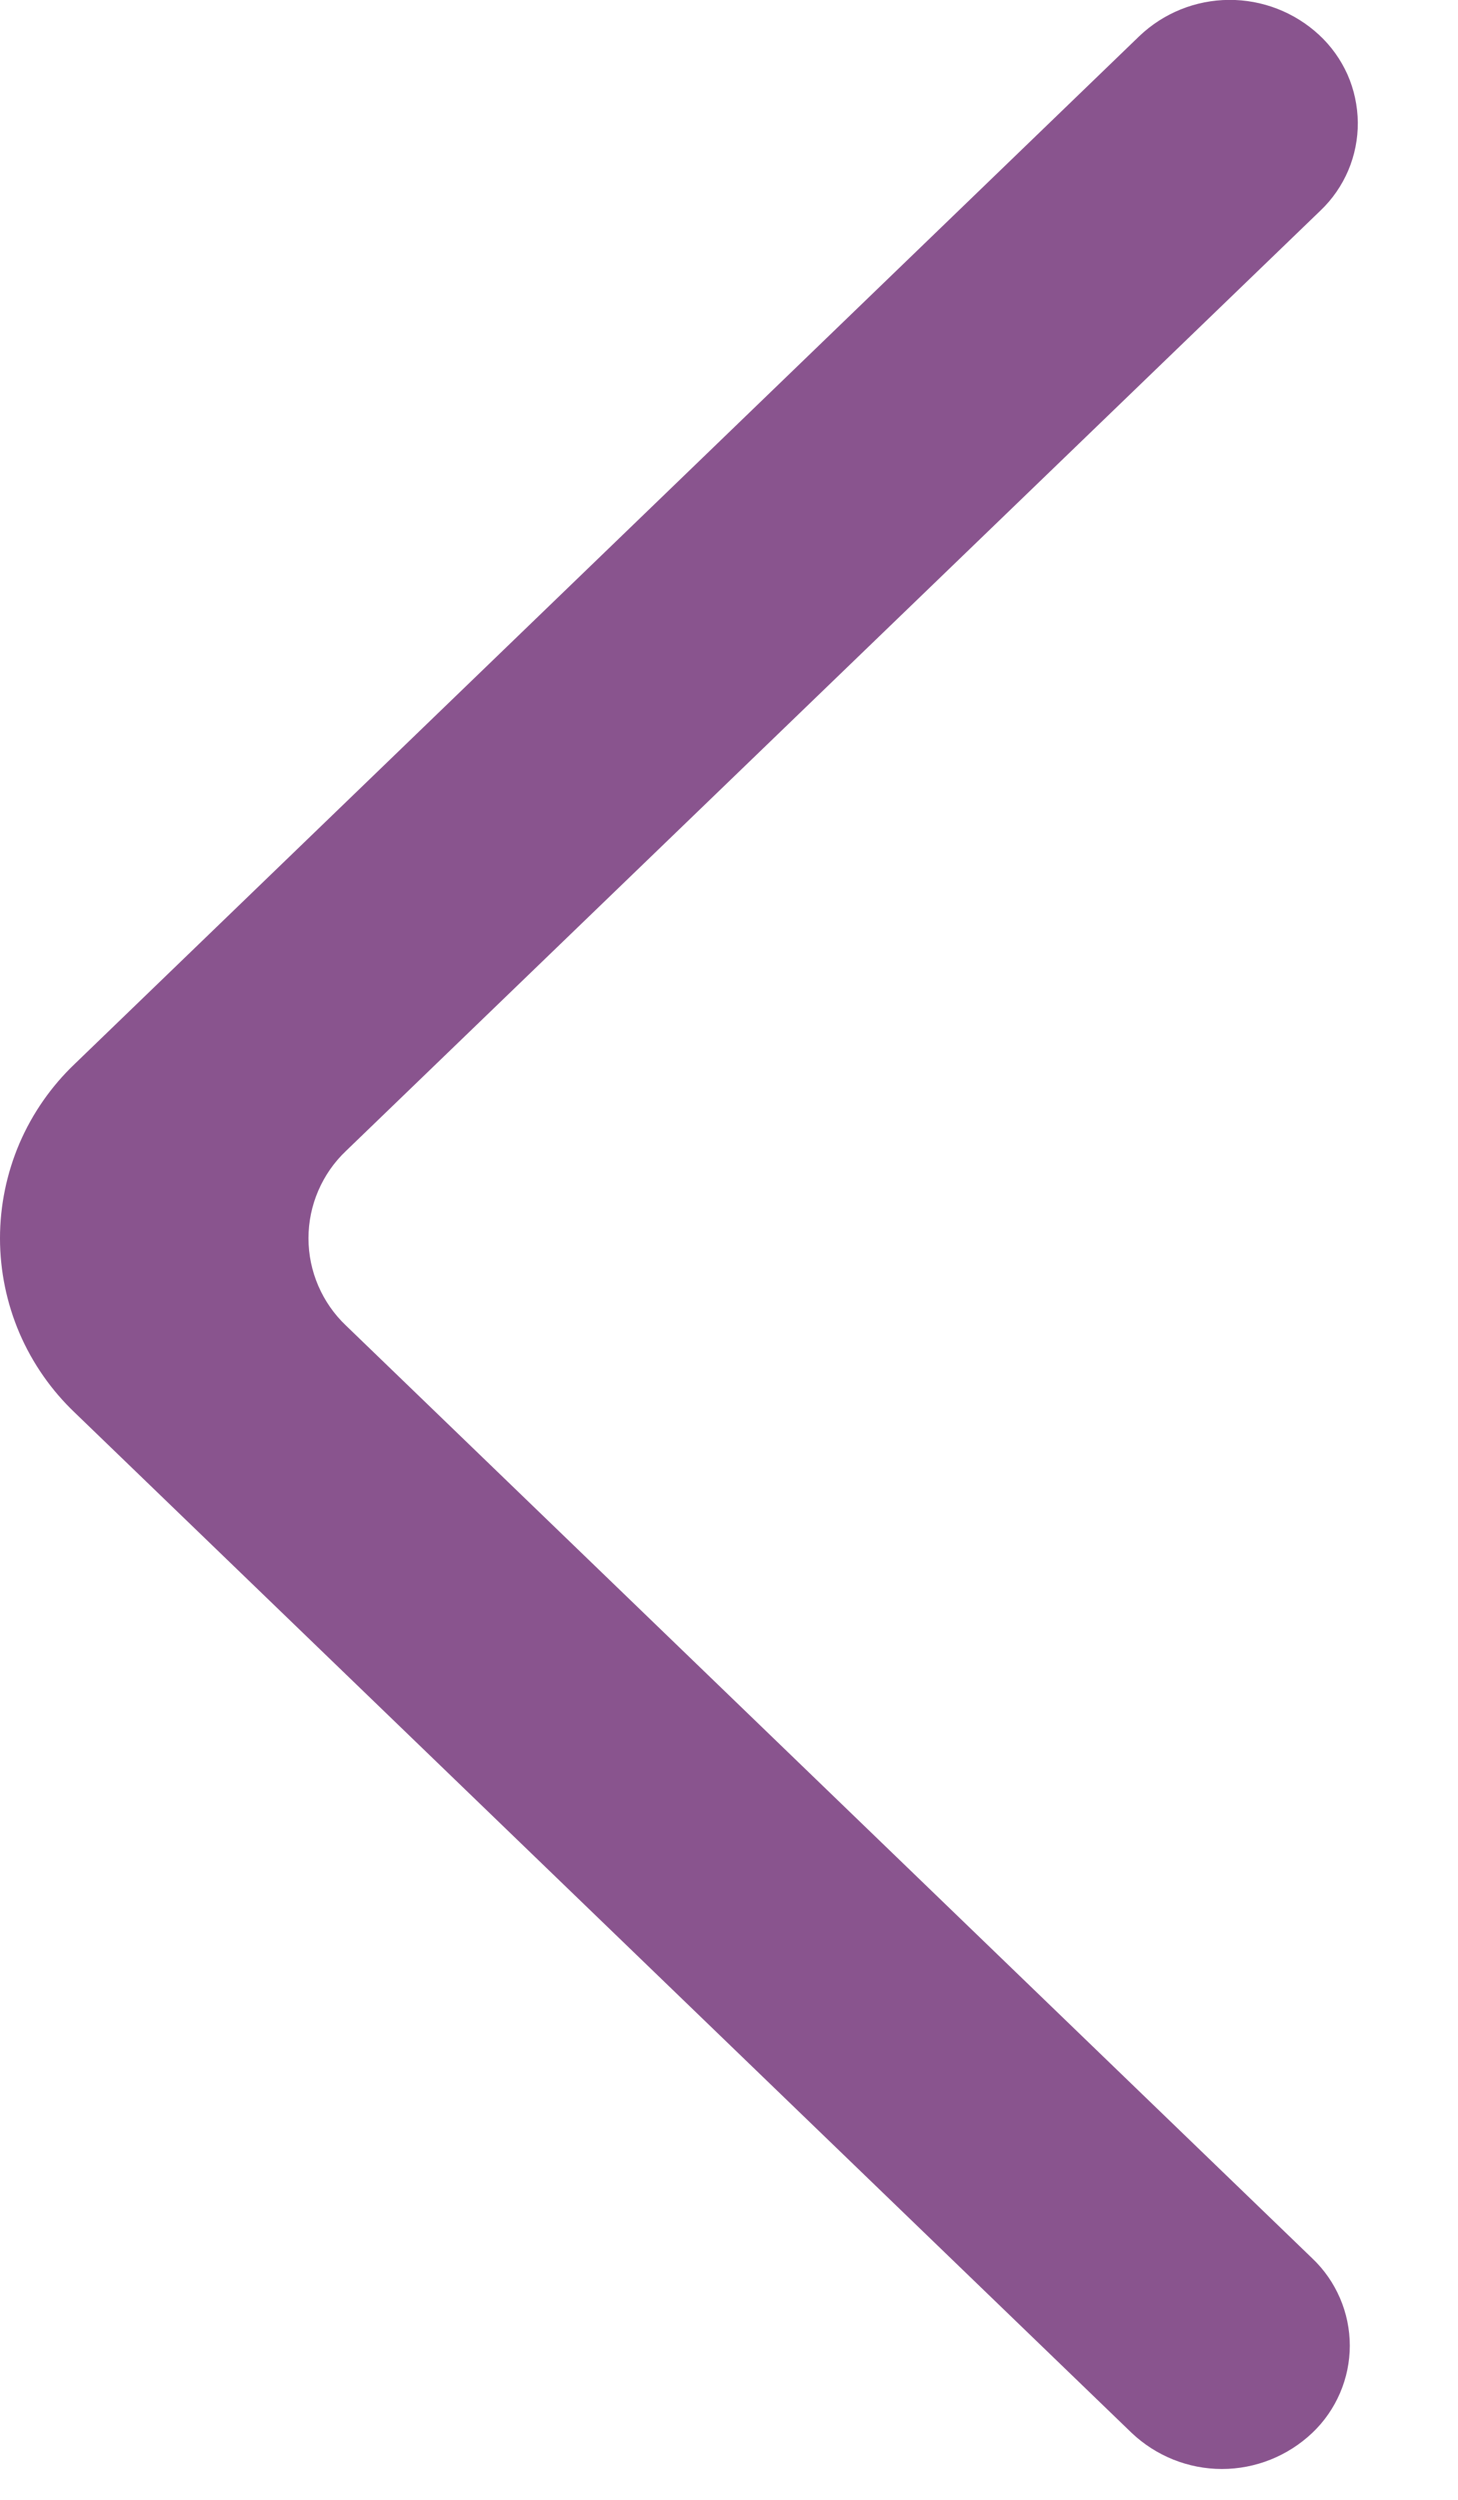 <svg width="14" height="24" viewBox="0 0 14 24" fill="none" xmlns="http://www.w3.org/2000/svg">
<path fill-rule="evenodd" clip-rule="evenodd" d="M12.601 23.357C12.367 23.579 12.056 23.704 11.733 23.704C11.411 23.704 11.1 23.579 10.866 23.357L0.719 13.563C0.492 13.347 0.311 13.087 0.187 12.799C0.064 12.511 0 12.201 0 11.888C0 11.575 0.064 11.265 0.187 10.977C0.311 10.689 0.492 10.429 0.719 10.213L10.941 0.346C11.173 0.125 11.48 0.001 11.801 -0.001C12.121 -0.003 12.43 0.117 12.665 0.334C12.781 0.441 12.874 0.571 12.939 0.716C13.003 0.861 13.036 1.017 13.038 1.176C13.039 1.334 13.008 1.491 12.946 1.637C12.884 1.782 12.793 1.914 12.678 2.023L3.322 11.05C3.208 11.158 3.118 11.288 3.056 11.432C2.994 11.576 2.962 11.731 2.962 11.888C2.962 12.045 2.994 12.2 3.056 12.344C3.118 12.488 3.208 12.618 3.322 12.726L12.601 21.682C12.715 21.79 12.805 21.92 12.867 22.064C12.929 22.208 12.961 22.363 12.961 22.52C12.961 22.676 12.929 22.831 12.867 22.975C12.805 23.119 12.715 23.249 12.601 23.357Z" fill="#89548E"/>
</svg>
